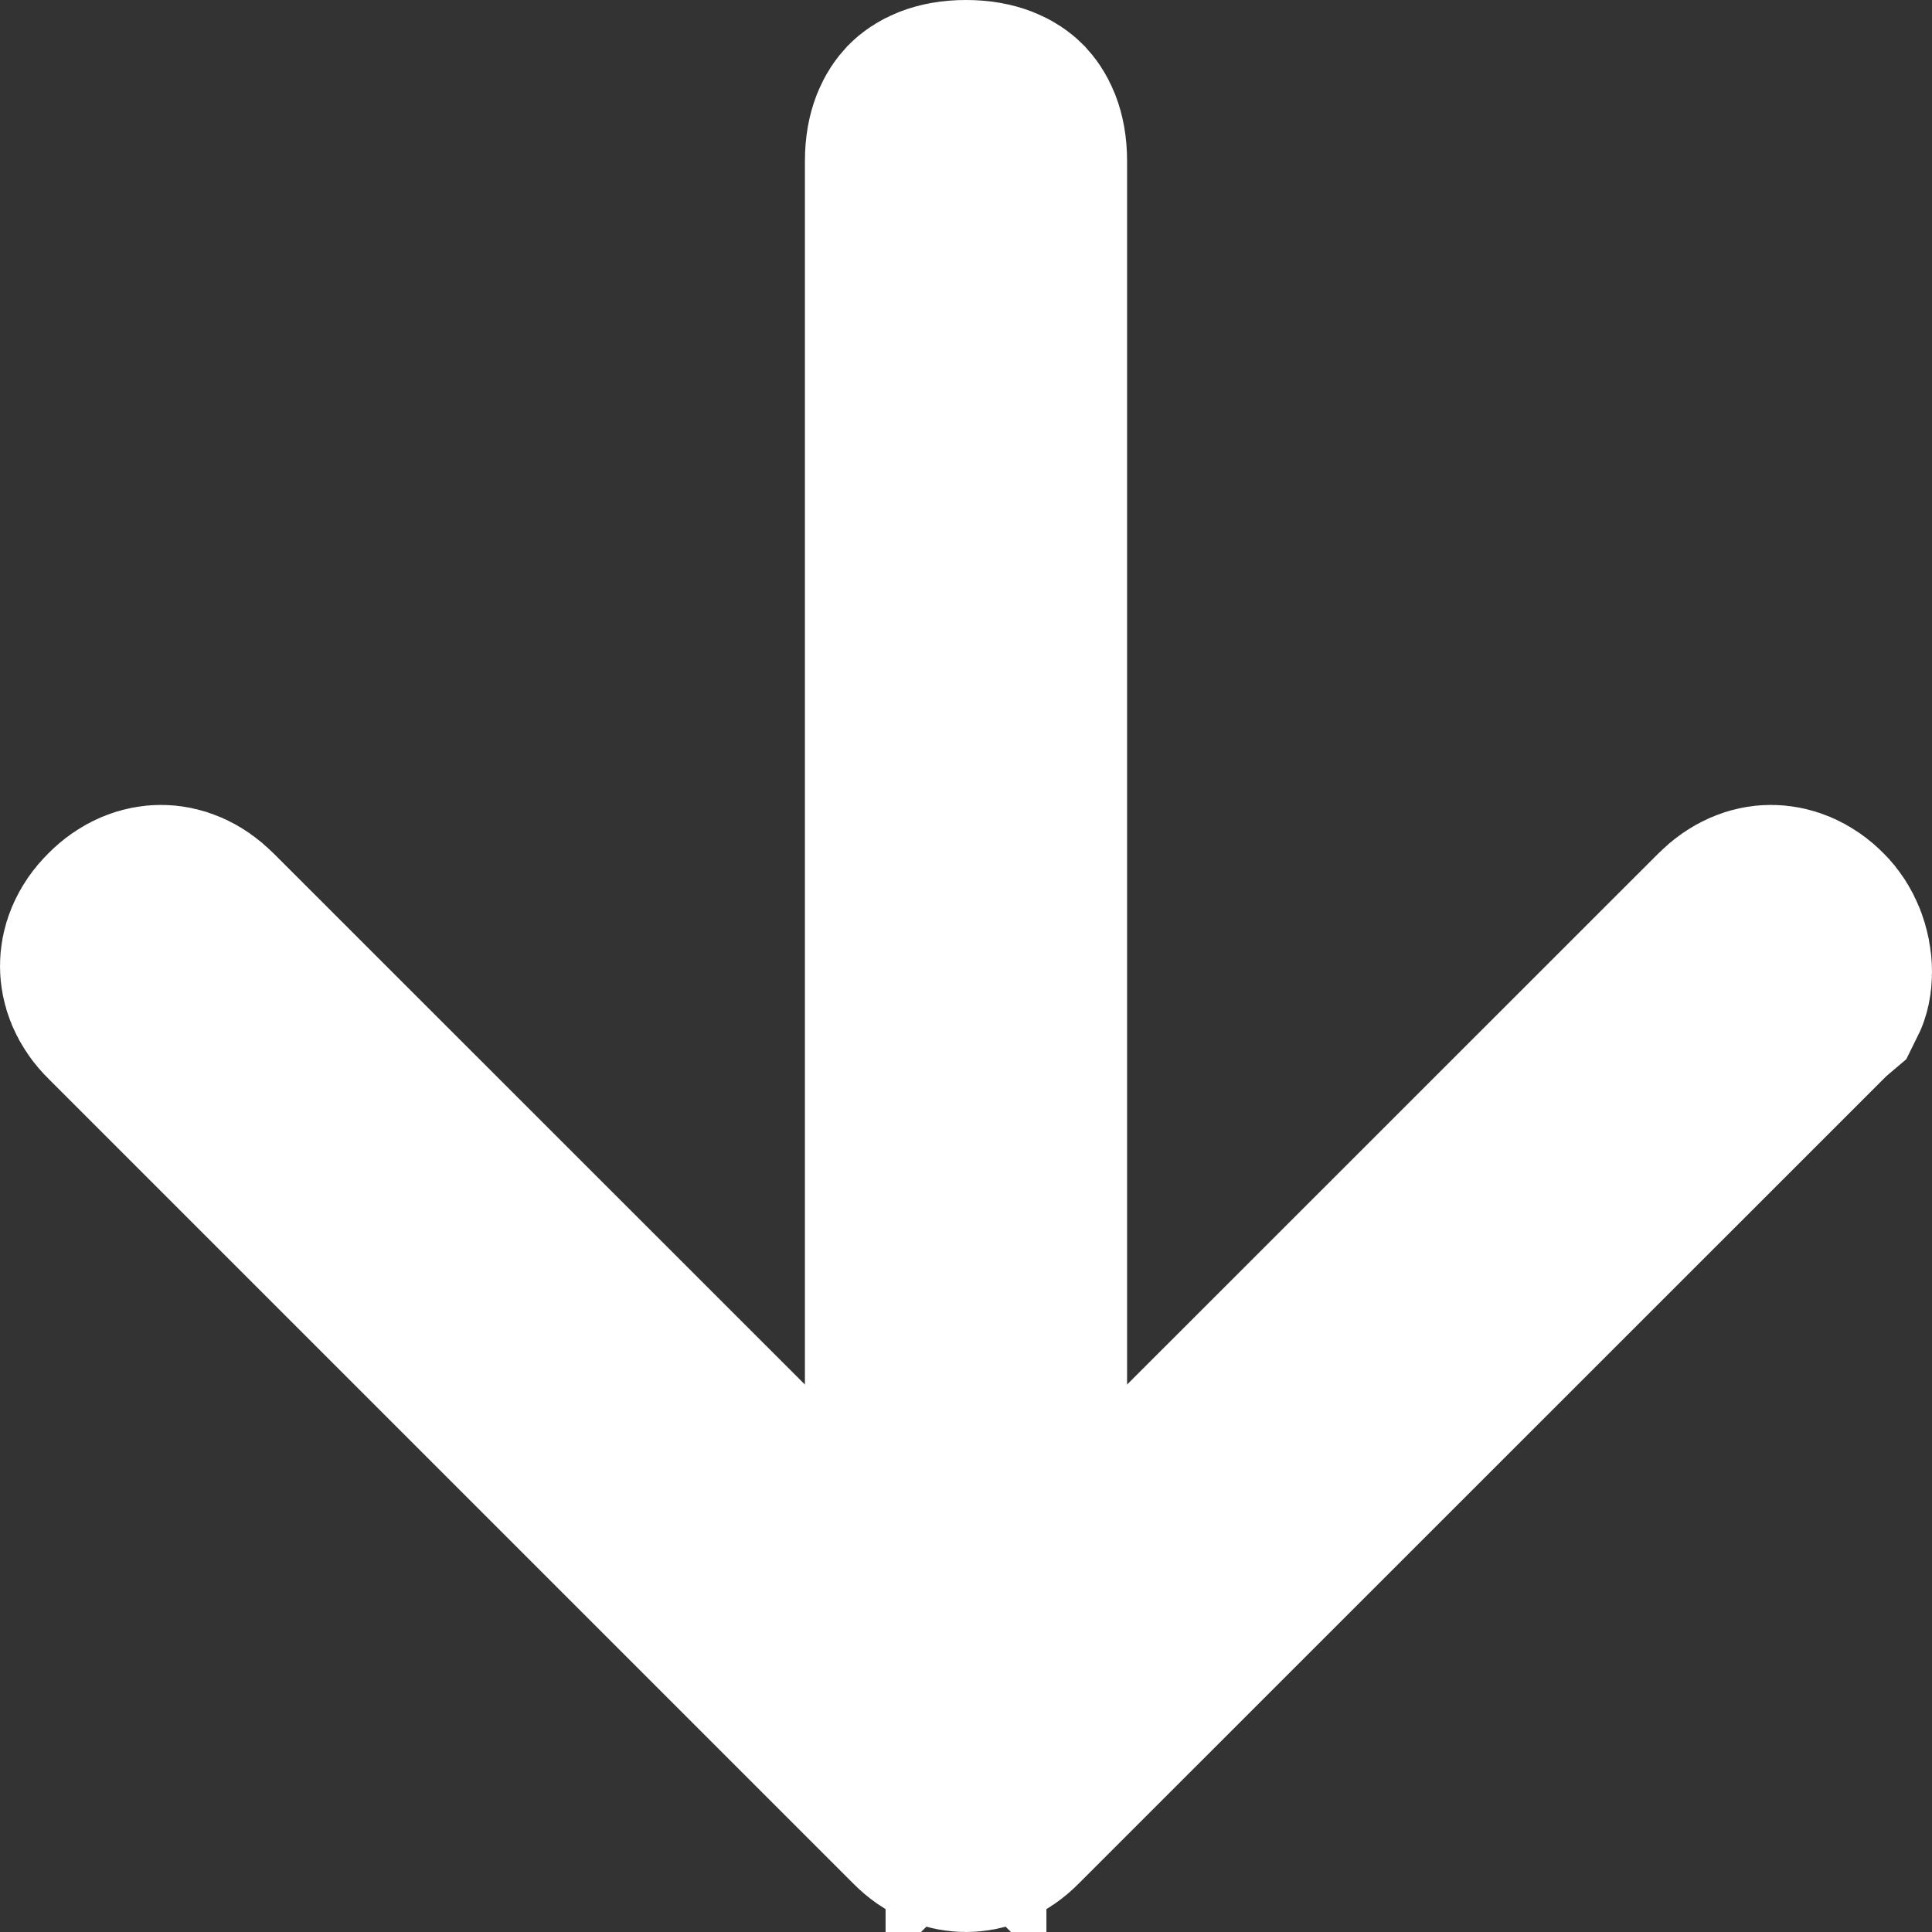 <?xml version="1.0" encoding="utf-8"?>
<svg xmlns="http://www.w3.org/2000/svg" fill="none" height="100%" overflow="visible" preserveAspectRatio="none" style="display: block;" viewBox="0 0 8 8" width="100%">
<rect x="0" y="0" width="8" height="8" fill="#333333" stroke="none"/>
<path d="M4 0.5C4.086 0.5 4.12 0.527 4.13 0.537C4.14 0.548 4.167 0.581 4.167 0.667V6.94L7.221 3.887C7.263 3.845 7.303 3.833 7.333 3.833C7.363 3.833 7.404 3.844 7.446 3.887C7.478 3.918 7.5 3.971 7.5 4.025C7.5 4.051 7.495 4.065 7.492 4.071L7.472 4.088L4.113 7.446C4.071 7.489 4.03 7.5 4 7.5C3.97 7.5 3.929 7.489 3.887 7.446L0.554 4.113C0.511 4.071 0.5 4.03 0.5 4C0.5 3.97 0.511 3.929 0.554 3.887C0.596 3.844 0.637 3.833 0.667 3.833C0.697 3.833 0.737 3.845 0.779 3.887L3.833 6.94V0.667C3.833 0.581 3.86 0.548 3.87 0.537C3.88 0.527 3.914 0.5 4 0.5Z" fill="white" id="Vector" stroke="white"/>
</svg>